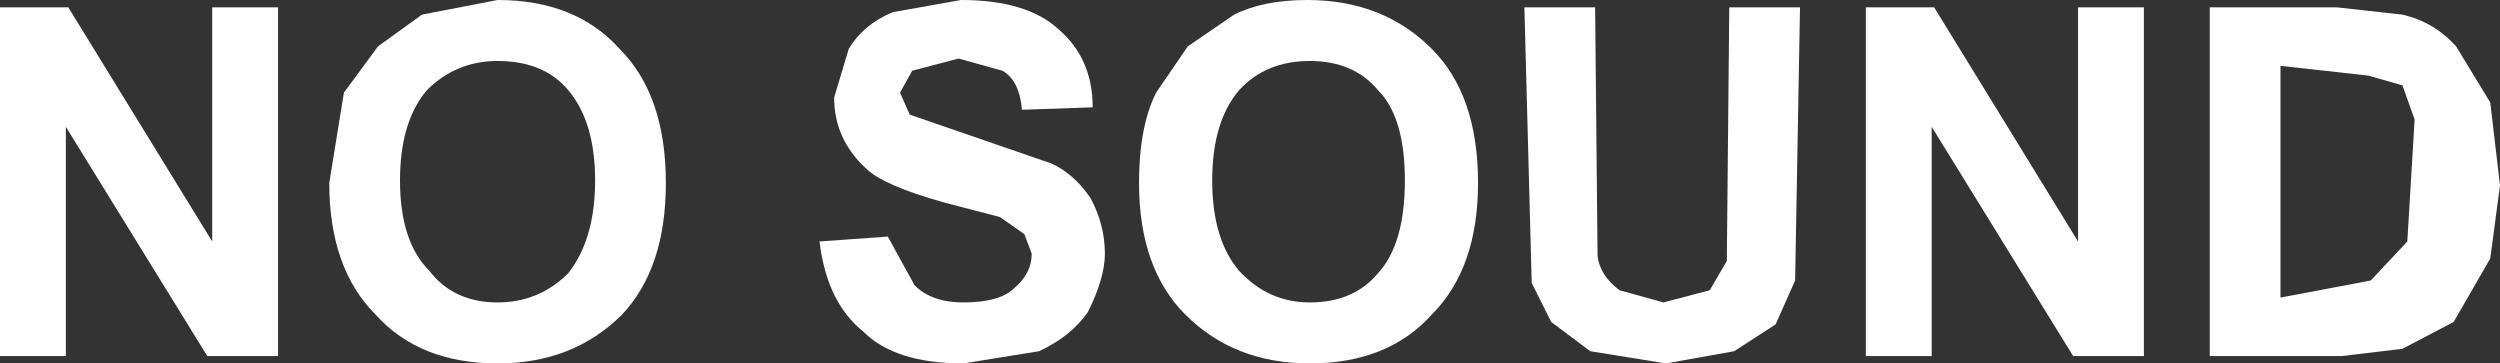 <?xml version="1.0" encoding="UTF-8" standalone="no"?>
<svg xmlns:xlink="http://www.w3.org/1999/xlink" height="7.45px" width="51.25px" xmlns="http://www.w3.org/2000/svg">
  <rect width="100%" height="100%" fill="#333333" stroke="none"/>
  <g transform="matrix(1.0, 0.0, 0.0, 1.0, 25.65, -17.3)">
    <path d="M-19.95 17.45 L-19.95 24.6 -21.4 24.6 -24.3 19.9 -24.3 24.6 -25.65 24.6 -25.65 17.45 -24.25 17.45 -21.3 22.25 -21.3 17.45 -19.95 17.45" fill="#ffffff" fill-rule="evenodd" stroke="none"/>
    <path d="M-16.9 19.15 Q-17.45 19.8 -17.45 21.0 -17.45 22.25 -16.85 22.85 -16.35 23.5 -15.45 23.5 -14.6 23.5 -14.0 22.9 -13.45 22.2 -13.45 21.0 -13.45 19.8 -14.0 19.15 -14.5 18.55 -15.45 18.55 -16.3 18.55 -16.9 19.15 M-15.45 17.3 Q-13.85 17.3 -12.95 18.3 -12.0 19.25 -12.0 21.05 -12.0 22.8 -12.9 23.75 -13.9 24.75 -15.45 24.75 -17.05 24.75 -17.95 23.75 -18.9 22.8 -18.9 21.05 L-18.6 19.2 -17.9 18.25 -17.0 17.6 -15.45 17.3" fill="#ffffff" fill-rule="evenodd" stroke="none"/>
    <path d="M-8.85 22.25 L-7.45 22.15 -6.9 23.15 Q-6.55 23.5 -5.9 23.5 -5.15 23.5 -4.85 23.2 -4.5 22.9 -4.5 22.5 L-4.65 22.1 -5.15 21.75 -6.3 21.45 Q-7.55 21.1 -7.9 20.75 -8.55 20.15 -8.55 19.3 L-8.25 18.3 Q-7.95 17.8 -7.35 17.55 L-5.95 17.3 Q-4.6 17.3 -3.95 17.9 -3.25 18.5 -3.25 19.5 L-4.7 19.55 Q-4.75 18.95 -5.1 18.75 L-6.0 18.5 -6.95 18.75 -7.2 19.2 -7.0 19.65 -4.1 20.65 Q-3.65 20.85 -3.3 21.35 -3.0 21.9 -3.0 22.5 -3.0 23.0 -3.35 23.7 -3.7 24.2 -4.35 24.5 L-5.9 24.75 Q-7.3 24.75 -7.95 24.1 -8.7 23.5 -8.85 22.25" fill="#ffffff" fill-rule="evenodd" stroke="none"/>
    <path d="M4.65 21.05 Q4.65 22.8 3.7 23.75 2.8 24.75 1.2 24.75 -0.35 24.75 -1.35 23.75 -2.3 22.8 -2.3 21.05 -2.3 19.9 -1.95 19.2 L-1.3 18.25 -0.35 17.6 Q0.25 17.3 1.15 17.3 2.7 17.3 3.7 18.3 4.65 19.25 4.65 21.05 M-0.8 21.0 Q-0.8 22.2 -0.25 22.85 0.35 23.5 1.2 23.5 2.1 23.5 2.6 22.9 3.15 22.3 3.15 21.0 3.15 19.7 2.6 19.15 2.1 18.55 1.2 18.55 0.3 18.55 -0.25 19.15 -0.8 19.8 -0.8 21.0" fill="#ffffff" fill-rule="evenodd" stroke="none"/>
    <path d="M11.25 17.45 L11.15 23.05 10.75 23.95 9.9 24.5 8.5 24.75 6.95 24.5 6.15 23.9 5.75 23.1 5.6 17.45 7.05 17.45 7.1 22.55 Q7.15 22.95 7.55 23.25 L8.45 23.5 9.4 23.25 9.75 22.65 9.8 17.45 11.25 17.45" fill="#ffffff" fill-rule="evenodd" stroke="none"/>
    <path d="M12.6 17.45 L14.0 17.45 16.95 22.25 16.95 17.45 18.3 17.45 18.3 24.6 16.85 24.6 13.95 19.9 13.95 24.6 12.6 24.6 12.6 17.45" fill="#ffffff" fill-rule="evenodd" stroke="none"/>
    <path d="M23.6 19.05 L22.9 18.85 21.1 18.65 21.1 23.4 22.95 23.05 23.7 22.25 23.85 19.75 23.6 19.05 M23.6 24.45 L22.35 24.6 19.65 24.6 19.65 17.45 22.25 17.45 23.6 17.6 Q24.25 17.75 24.7 18.25 L25.4 19.4 25.6 21.1 25.4 22.6 24.65 23.9 23.6 24.45" fill="#ffffff" fill-rule="evenodd" stroke="none"/>
  </g>
</svg>
